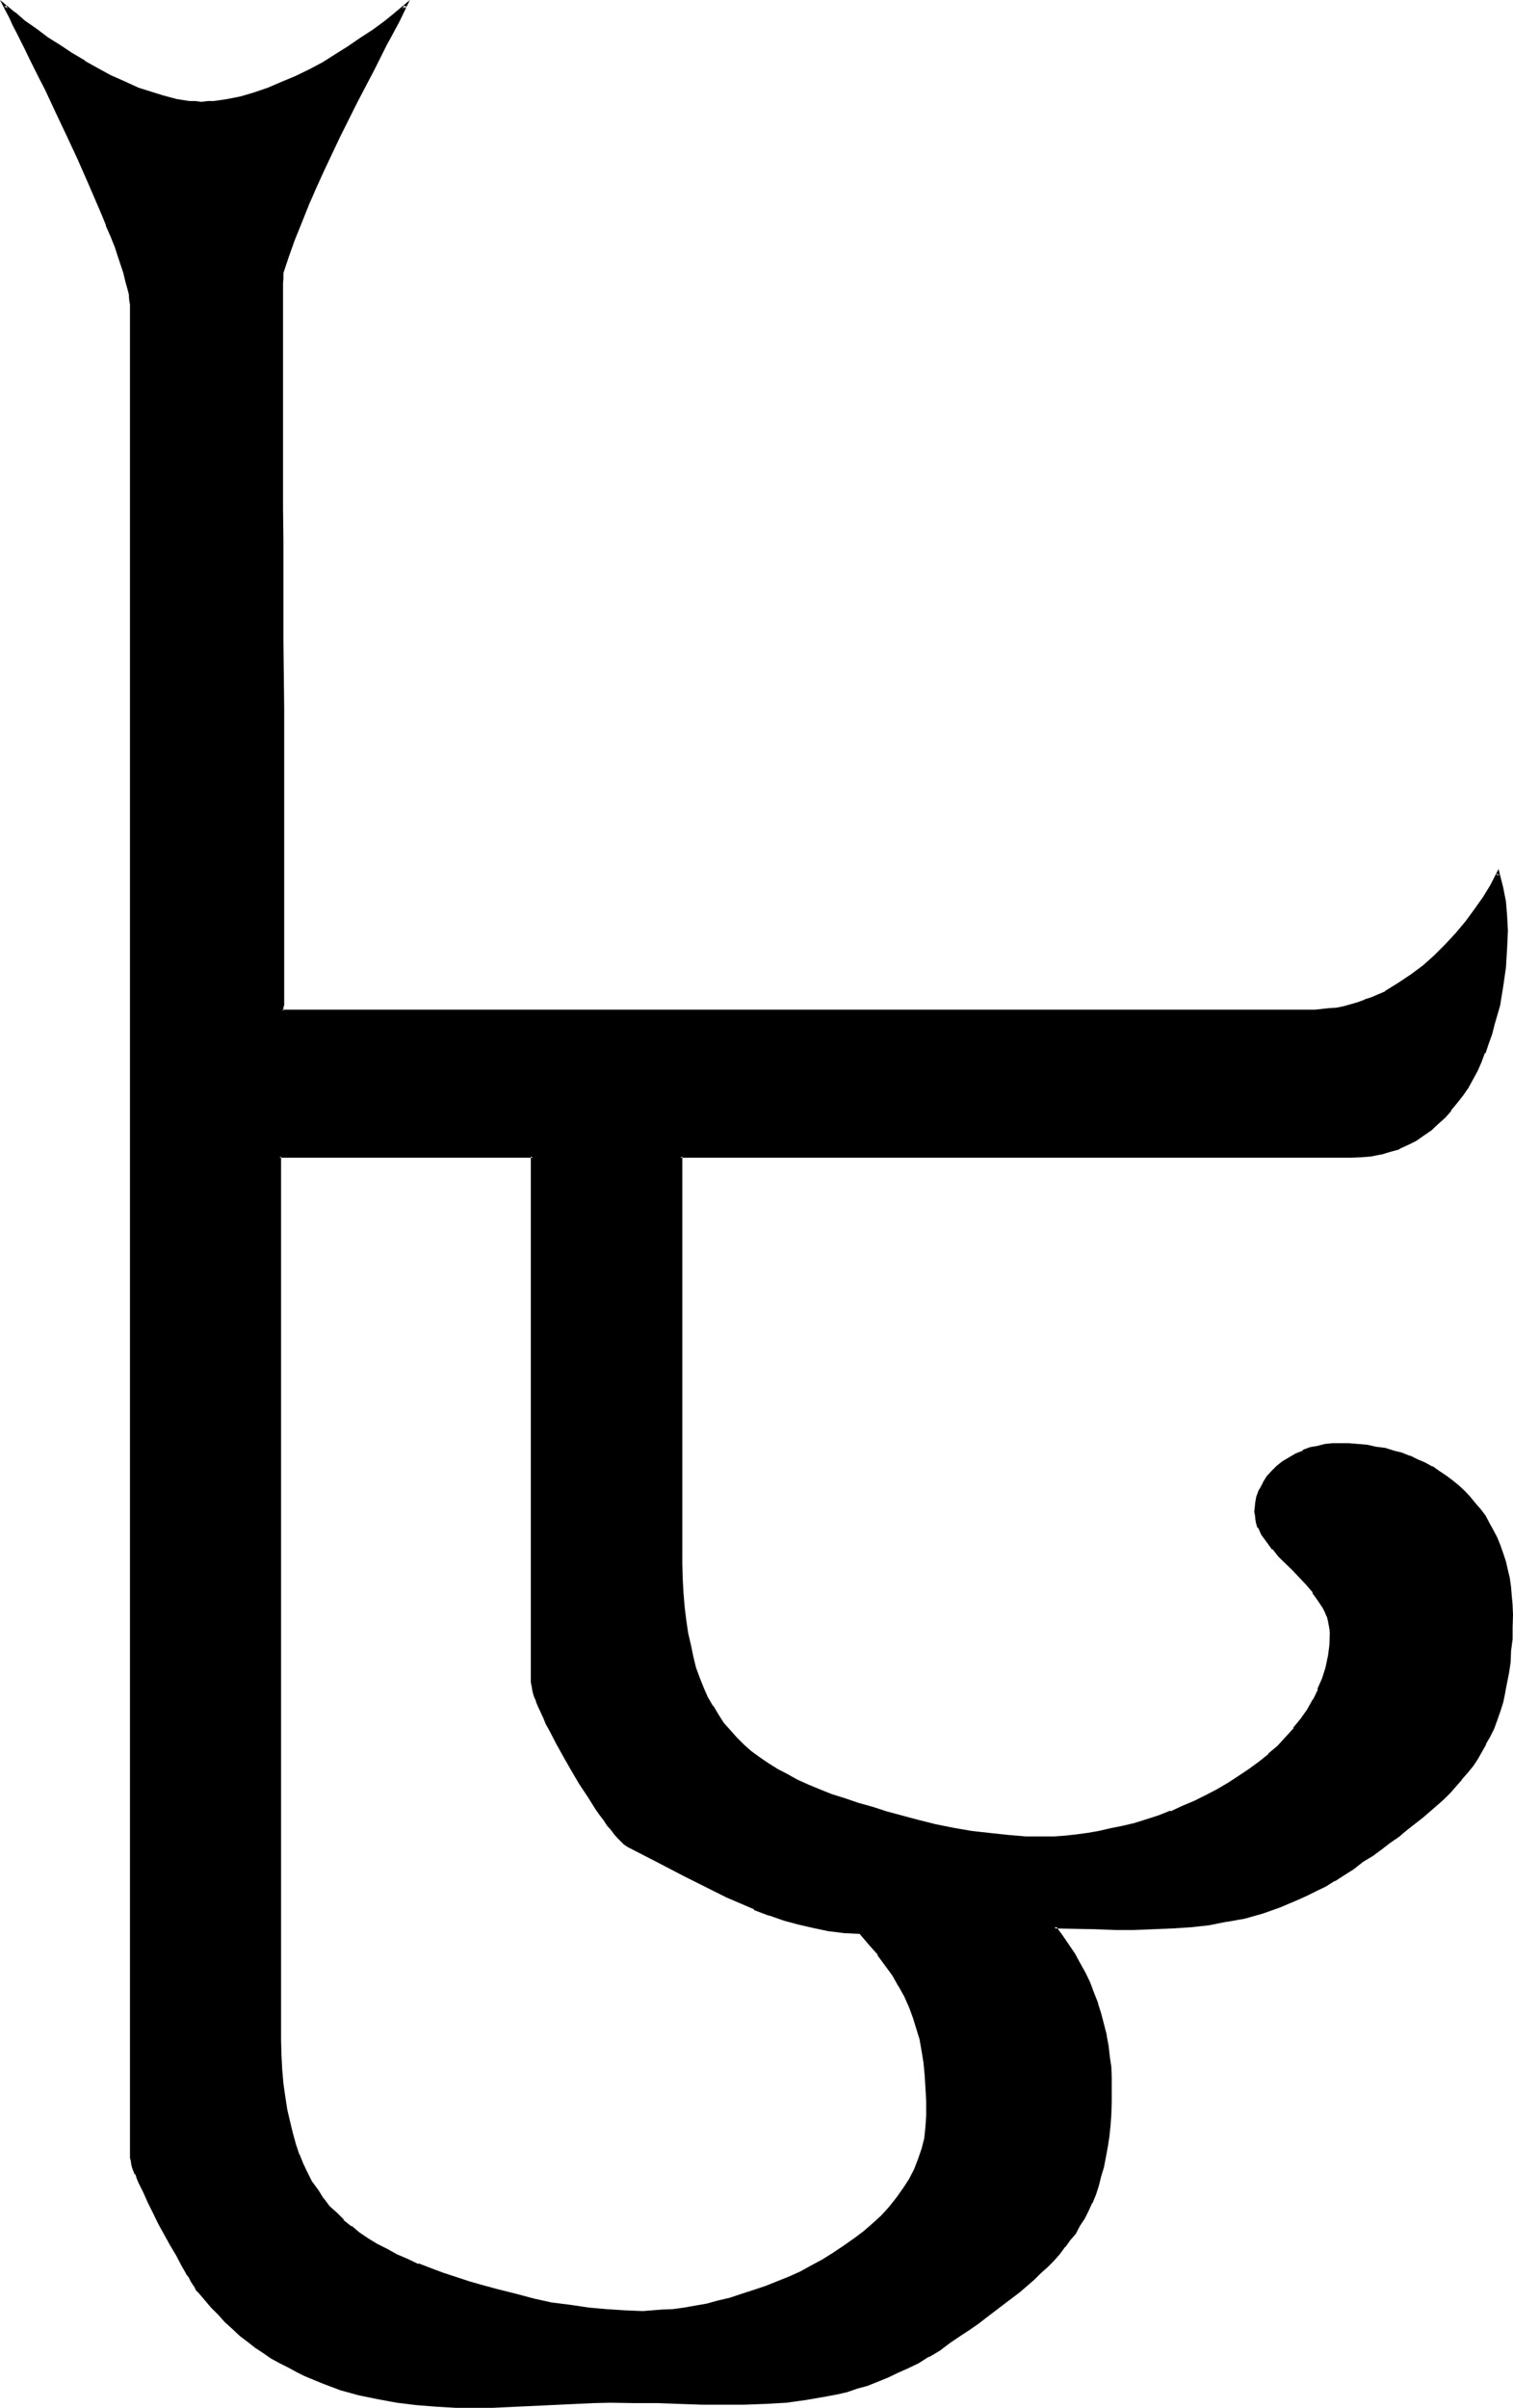 <?xml version="1.0" encoding="UTF-8" standalone="no"?>
<svg
   version="1.0"
   width="98.171mm"
   height="156.159mm"
   id="svg5"
   sodipodi:docname="#5.wmf"
   xmlns:inkscape="http://www.inkscape.org/namespaces/inkscape"
   xmlns:sodipodi="http://sodipodi.sourceforge.net/DTD/sodipodi-0.dtd"
   xmlns="http://www.w3.org/2000/svg"
   xmlns:svg="http://www.w3.org/2000/svg">
  <sodipodi:namedview
     id="namedview5"
     pagecolor="#ffffff"
     bordercolor="#000000"
     borderopacity="0.25"
     inkscape:showpageshadow="2"
     inkscape:pageopacity="0.0"
     inkscape:pagecheckerboard="0"
     inkscape:deskcolor="#d1d1d1"
     inkscape:document-units="mm" />
  <defs
     id="defs1">
    <pattern
       id="WMFhbasepattern"
       patternUnits="userSpaceOnUse"
       width="6"
       height="6"
       x="0"
       y="0" />
  </defs>
  <path
     style="fill:#000000;fill-opacity:1;fill-rule:evenodd;stroke:none"
     d="m 331.776,457.824 -2.4,1.536 -2.208,1.44 -2.112,1.248 -2.304,1.152 -2.208,1.152 -2.112,0.96 -4.512,1.92 -4.416,1.44 -4.32,1.152 -4.416,0.96 -4.32,0.672 -4.512,0.672 -4.416,0.288 -4.704,0.192 -4.704,0.096 h -4.608 l -4.896,-0.096 -4.992,-0.192 h -4.992 l 1.632,2.112 1.536,2.208 1.536,2.304 1.248,2.208 1.344,2.496 1.056,2.4 0.96,2.592 1.056,2.4 0.768,2.592 0.672,2.592 0.576,2.592 0.48,2.592 0.384,2.592 0.288,2.688 0.192,2.592 v 2.592 3.072 l -0.192,2.976 -0.096,2.88 -0.384,2.784 -0.288,2.496 -0.48,2.496 -0.48,2.4 -0.672,2.4 -0.672,2.112 -0.768,2.112 -0.864,2.112 -0.768,1.92 -0.96,1.92 -1.152,1.824 -1.152,1.728 -1.248,1.824 -1.152,1.632 -1.44,1.536 -1.44,1.632 -1.44,1.632 -1.632,1.632 -1.632,1.44 -3.552,3.072 -3.84,3.072 -4.224,2.88 -2.112,1.632 -2.304,1.632 -2.208,1.632 -2.496,1.632 -2.496,1.728 -2.592,1.632 -2.496,1.44 -2.592,1.344 -2.496,1.056 -2.496,1.152 -2.592,1.152 -2.4,0.768 -2.4,0.864 -2.592,0.768 -2.4,0.48 -2.496,0.672 -4.992,0.864 -4.992,0.48 -4.992,0.48 -5.184,0.096 h -5.184 -5.184 l -5.472,-0.096 -5.472,-0.192 -5.664,-0.192 h -5.856 -4.224 l -4.128,0.192 -16.32,0.96 -4.032,0.192 h -4.224 -4.992 l -4.896,-0.384 -4.704,-0.48 -4.8,-0.576 -4.704,-0.672 -4.512,-1.152 -4.512,-1.248 -4.416,-1.536 -4.32,-1.728 -1.92,-0.96 -2.112,-1.152 -2.112,-1.152 -1.92,-1.152 -2.016,-1.248 -1.92,-1.248 -1.92,-1.536 -1.728,-1.44 -2.016,-1.632 -1.728,-1.536 -1.824,-1.824 -1.632,-1.92 -1.728,-1.824 -1.632,-2.112 -0.288,-0.48 -0.384,-0.48 -0.48,-0.768 -0.48,-0.864 -0.48,-0.768 -0.576,-0.96 -1.152,-1.92 -1.344,-2.496 -1.44,-2.4 -2.88,-5.28 -1.344,-2.592 -1.248,-2.592 -1.152,-2.592 -1.152,-2.304 -0.48,-1.056 -0.288,-1.056 -0.48,-0.96 -0.192,-0.768 -0.288,-0.768 -0.192,-0.672 -0.192,-0.672 v -0.48 -264.192 -189.6 -1.152 l -0.288,-1.44 -0.288,-1.632 -0.48,-1.728 -0.48,-1.92 L 29.952,64.704 29.088,62.4 28.32,60.192 27.36,57.696 26.4,55.104 25.248,52.608 24.096,49.824 21.696,44.352 19.296,38.688 16.512,32.832 13.92,27.36 11.328,21.888 10.08,19.296 8.736,16.8 7.68,14.4 6.528,12 5.376,9.888 4.416,7.968 3.456,6.048 2.592,4.224 1.824,2.784 1.152,1.536 l 2.304,1.728 2.592,2.112 2.592,1.92 2.88,1.92 2.88,2.112 3.072,1.92 3.072,2.016 3.264,1.728 3.264,1.824 3.168,1.44 3.456,1.44 3.168,1.248 3.264,1.056 3.072,0.576 3.264,0.48 h 1.44 l 1.44,0.192 1.632,-0.192 h 1.632 l 3.168,-0.48 3.264,-0.576 3.36,-1.056 3.456,-1.056 3.36,-1.44 3.36,-1.536 3.456,-1.536 3.168,-1.824 3.264,-1.92 3.264,-1.92 L 88.8,9.6 91.68,7.68 94.464,5.568 96.96,3.456 l 2.496,-1.92 -1.824,3.552 -2.112,3.84 -0.96,1.824 -0.96,2.016 -2.112,4.032 -4.224,8.16 -4.128,8.352 -4.032,8.544 -2.016,4.224 -1.728,4.224 -1.824,4.32 -1.536,4.128 -1.536,4.032 -1.248,4.032 -0.192,0.288 v 1.248 1.056 2.592 1.536 39.648 3.84 7.584 7.968 8.256 l 0.192,16.416 v 16.512 8.256 l 0.192,7.872 v 18.624 3.552 22.944 2.112 5.472 l -0.192,1.44 v 2.112 0.864 0.48 0.288 h 253.248 1.92 l 1.728,-0.192 1.632,-0.288 1.824,-0.288 1.728,-0.48 1.824,-0.576 1.632,-0.576 1.728,-0.672 1.632,-0.672 1.824,-0.768 3.072,-1.92 3.168,-2.112 2.976,-2.304 2.88,-2.592 2.688,-2.592 2.592,-2.88 2.496,-2.784 2.016,-3.072 2.112,-2.88 1.824,-3.072 1.632,-2.88 0.768,3.36 0.672,3.552 0.48,3.456 0.192,3.552 -0.192,4.32 -0.288,4.512 -0.672,4.704 -0.96,4.704 -1.152,4.8 -0.672,2.304 -0.768,2.304 -0.96,2.208 -0.864,2.112 -0.96,2.304 -1.152,2.016 -1.056,2.016 -1.344,1.92 -1.44,1.92 -1.248,1.824 -1.632,1.536 -1.632,1.632 -1.632,1.44 -1.92,1.344 -1.824,1.248 -1.92,0.96 -2.112,0.96 -2.208,0.864 -2.304,0.672 -2.4,0.48 -2.4,0.096 -2.592,0.192 H 166.848 V 379.2 l 0.096,4.032 v 3.648 l 0.384,3.552 0.288,3.456 0.288,3.36 0.48,3.072 0.576,2.88 0.576,2.976 0.864,2.688 0.96,2.592 0.96,2.496 0.96,2.208 1.248,2.304 1.344,2.112 1.248,1.92 1.632,1.92 1.632,1.728 1.824,1.632 1.92,1.824 1.92,1.44 2.304,1.44 2.208,1.44 2.4,1.344 2.496,1.248 2.688,1.344 2.784,1.056 3.072,1.152 3.072,1.152 3.168,0.96 3.456,1.152 3.552,0.96 3.744,0.96 4.128,1.344 4.416,0.96 4.224,0.768 4.512,0.768 4.32,0.672 4.416,0.384 4.512,0.288 4.32,0.192 2.592,-0.192 2.784,-0.192 2.688,-0.096 2.784,-0.48 2.88,-0.576 2.976,-0.48 2.88,-0.768 2.88,-0.672 2.88,-0.96 3.072,-0.96 2.976,-0.96 2.88,-1.248 2.88,-1.344 2.784,-1.248 2.784,-1.536 2.688,-1.536 2.784,-1.632 2.4,-1.824 2.4,-1.92 2.496,-1.728 2.016,-2.112 2.112,-2.112 2.016,-2.112 1.728,-2.304 1.632,-2.4 1.44,-2.4 1.344,-2.592 0.96,-2.592 0.768,-2.784 0.672,-2.688 0.288,-2.976 0.192,-2.88 v -1.152 l -0.192,-0.96 -0.288,-1.152 -0.384,-0.96 -0.48,-1.056 -0.48,-1.056 -1.056,-1.92 -1.536,-1.92 -1.44,-1.728 -3.36,-3.552 -3.36,-3.648 -1.632,-1.728 -1.344,-1.824 -1.248,-1.536 -0.864,-1.824 -0.288,-0.96 -0.288,-0.768 -0.192,-1.056 v -0.96 -1.728 l 0.48,-1.92 0.672,-1.632 0.768,-1.632 0.96,-1.44 1.152,-1.44 1.248,-1.152 1.536,-1.152 1.44,-0.96 1.632,-0.96 1.728,-0.672 1.632,-0.672 1.728,-0.48 2.016,-0.288 1.728,-0.288 h 1.632 2.4 l 2.304,0.096 2.208,0.384 2.112,0.288 2.112,0.48 2.112,0.48 1.92,0.672 2.112,0.672 1.824,0.768 1.728,0.768 1.824,1.056 1.728,1.056 1.632,1.152 1.632,1.152 1.44,1.248 1.44,1.344 1.344,1.44 1.248,1.44 1.344,1.632 1.056,1.632 0.96,1.632 1.056,1.728 0.96,1.824 0.768,1.92 0.672,1.92 0.672,1.92 0.48,2.016 0.48,2.016 0.288,2.112 0.192,2.304 0.096,2.208 v 2.304 3.072 l -0.096,2.88 -0.192,2.976 -0.192,2.688 -0.288,2.4 -0.48,2.592 -0.48,2.496 -0.672,2.208 -0.672,2.304 -0.576,2.112 -0.864,2.016 -0.96,2.016 -0.96,1.728 -2.112,3.744 -1.152,1.632 -1.248,1.728 -1.344,1.632 -1.44,1.632 -1.44,1.632 -1.632,1.44 -1.632,1.632 -3.36,3.072 -3.84,2.88 -2.112,1.632 -1.92,1.44 -2.304,1.632 -2.208,1.632 -2.304,1.44 z m -120.672,15.84 -4.032,-0.288 -3.744,-0.48 -3.84,-0.672 -3.552,-0.768 -3.744,-1.152 -3.552,-1.152 -3.552,-1.44 -3.36,-1.44 -3.456,-1.44 -3.36,-1.632 -7.008,-3.552 -6.72,-3.552 -7.008,-3.552 -0.48,-0.384 -0.48,-0.48 -0.768,-0.576 -0.672,-0.864 -0.768,-0.768 -0.864,-1.152 -0.96,-0.96 -0.768,-1.248 -0.96,-1.344 -0.96,-1.44 -2.016,-2.88 -2.112,-3.264 -1.92,-3.264 -1.92,-3.36 -1.92,-3.36 -1.632,-3.072 -0.768,-1.632 -0.672,-1.44 -0.672,-1.536 -0.672,-1.44 -0.48,-1.152 -0.288,-1.056 -0.288,-1.152 -0.384,-0.96 -0.096,-0.864 V 412.32 283.488 H 68.544 v 212.64 3.936 l 0.192,3.648 0.192,3.744 0.288,3.456 0.48,3.168 0.48,3.072 0.48,2.88 0.768,2.976 0.864,2.688 0.768,2.496 0.96,2.4 1.152,2.4 1.152,2.112 1.44,2.112 1.344,1.92 1.536,1.824 1.632,1.728 1.824,1.824 1.92,1.44 1.92,1.632 2.112,1.44 2.304,1.248 2.4,1.344 2.4,1.248 2.784,1.152 2.688,1.248 2.784,1.152 3.072,0.96 3.264,0.96 3.168,1.152 3.456,0.96 3.648,0.96 4.416,1.344 4.512,0.96 4.32,0.96 4.416,0.672 4.512,0.672 4.512,0.48 4.416,0.096 4.512,0.192 h 2.4 l 2.4,-0.192 2.592,-0.288 2.784,-0.288 2.688,-0.576 2.784,-0.48 2.88,-0.576 2.976,-0.864 2.88,-0.768 2.88,-0.96 2.976,-1.152 2.88,-1.152 2.88,-1.152 2.784,-1.248 2.688,-1.44 2.784,-1.44 2.784,-1.632 2.592,-1.824 2.4,-1.728 2.208,-1.824 2.304,-1.92 2.112,-2.112 2.112,-2.112 1.728,-2.112 1.632,-2.208 1.44,-2.4 1.344,-2.496 0.96,-2.4 0.768,-2.688 0.672,-2.592 0.48,-2.784 v -2.784 -3.552 l -0.192,-3.36 -0.096,-3.072 -0.384,-3.072 -0.48,-2.88 -0.48,-2.784 -0.672,-2.784 -0.96,-2.688 -0.96,-2.592 -1.152,-2.592 -1.44,-2.592 -1.44,-2.4 -1.728,-2.592 -2.016,-2.592 -2.112,-2.592 z"
     id="path1" />
  <path
     style="fill:#000000;fill-opacity:1;fill-rule:evenodd;stroke:none"
     d="m 211.296,473.376 -4.224,-0.288 h 0.192 l -3.936,-0.48 -3.744,-0.672 -3.648,-0.96 -3.552,-0.96 -3.552,-1.152 -3.552,-1.44 -3.456,-1.44 -3.36,-1.536 -3.36,-1.536 -7.008,-3.552 -6.816,-3.648 -6.912,-3.552 h 0.192 l -0.672,-0.288 -0.48,-0.48 -0.672,-0.672 -0.768,-0.576 -0.672,-1.056 -0.96,-0.96 h 0.192 l -0.96,-1.056 -0.864,-1.152 -0.96,-1.344 -0.96,-1.44 -1.92,-3.072 -2.112,-3.072 -1.92,-3.36 v 0.192 l -2.016,-3.456 -1.92,-3.36 -1.632,-3.072 -0.768,-1.632 -0.672,-1.44 -0.576,-1.44 -0.672,-1.44 -0.48,-1.152 -0.384,-1.152 -0.288,-1.152 -0.288,-0.96 v 0.192 l -0.192,-0.864 V 412.128 412.32 283.2 H 68.256 l -0.192,212.928 0.192,3.936 v 3.648 l 0.288,3.744 0.384,3.456 0.288,3.168 0.48,3.264 0.672,2.88 0.576,2.88 0.864,2.592 0.96,2.592 0.96,2.496 1.152,2.4 1.152,2.112 1.44,2.112 1.248,1.92 0.192,0.096 1.44,1.824 1.632,1.824 1.728,1.536 h 0.192 l 1.824,1.632 2.016,1.632 2.112,1.44 2.304,1.344 2.4,1.248 2.4,1.344 2.784,1.056 2.784,1.344 2.688,1.152 h 0.192 l 3.072,0.96 6.432,2.112 3.456,0.96 3.552,1.056 4.32,1.152 4.512,1.152 4.512,0.768 4.416,0.864 4.512,0.48 4.32,0.48 h 0.192 l 4.416,0.288 h 4.512 2.4 l 2.4,-0.096 h 0.192 l 2.592,-0.384 2.592,-0.288 2.688,-0.48 2.976,-0.48 2.88,-0.672 2.88,-0.768 2.976,-0.864 2.88,-0.96 2.88,-0.96 2.976,-1.152 v -0.096 l 2.88,-1.152 2.688,-1.44 2.784,-1.344 2.784,-1.44 h 0.096 l 2.592,-1.632 2.592,-1.728 2.4,-1.824 2.496,-1.728 2.208,-2.112 2.112,-1.92 1.92,-2.112 1.824,-2.304 h 0.192 l 1.536,-2.208 1.536,-2.496 1.248,-2.4 0.96,-2.4 v -0.192 l 0.96,-2.592 0.48,-2.592 0.48,-2.688 v -0.192 l 0.192,-2.784 -0.192,-3.552 v -3.36 l -0.288,-3.072 -0.288,-3.072 -0.48,-3.072 -0.576,-2.784 -0.576,-2.688 -0.864,-2.592 v -0.192 l -1.056,-2.592 -1.152,-2.592 -1.44,-2.4 v -0.192 l -1.536,-2.592 -1.728,-2.592 -1.92,-2.4 -2.112,-2.688 -2.4,-2.784 -0.48,0.672 2.208,2.592 2.304,2.592 h -0.192 l 1.92,2.592 1.824,2.496 1.44,2.592 v -0.096 l 1.44,2.592 1.152,2.592 0.96,2.592 0.768,2.496 0.864,2.784 0.48,2.784 0.48,2.88 0.288,3.072 0.192,3.072 0.192,3.36 v 3.552 l -0.192,2.784 -0.288,2.784 -0.672,2.592 -0.864,2.496 -0.96,2.496 -1.248,2.4 -1.44,2.208 -1.632,2.304 -1.824,2.304 -1.92,2.112 -2.112,1.92 -2.208,1.92 -2.304,1.728 -2.592,1.824 -2.592,1.728 -2.592,1.632 -2.688,1.44 -2.784,1.536 -2.784,1.248 -2.88,1.152 -2.88,1.152 -2.88,0.96 -2.976,0.96 -2.88,0.96 -2.88,0.672 -2.784,0.768 -2.784,0.48 -2.688,0.48 -2.784,0.384 -2.592,0.096 -2.4,0.192 -2.4,0.192 -4.512,-0.192 -4.416,-0.288 -4.32,-0.384 -4.512,-0.672 -4.608,-0.576 -4.32,-0.96 -4.32,-1.152 -4.608,-1.152 -3.552,-0.96 -3.36,-0.96 -6.432,-2.112 -3.072,-1.152 -2.976,-1.152 v 0.192 l -2.592,-1.248 -2.688,-1.152 -2.4,-1.344 -2.496,-1.248 -2.208,-1.344 -2.112,-1.44 -1.92,-1.632 v 0.192 l -2.016,-1.632 h 0.192 l -1.728,-1.728 -1.824,-1.632 -1.44,-1.92 v 0.096 l -1.248,-2.016 -1.536,-2.112 v 0.096 L 75.552,532.8 74.4,530.4 73.44,528 v 0.192 l -0.864,-2.592 -0.768,-2.784 -0.672,-2.784 -0.672,-2.88 -0.48,-3.072 -0.48,-3.36 -0.288,-3.36 v 0.096 l -0.192,-3.744 -0.096,-3.648 v -3.936 -212.64 l -0.384,0.288 h 62.112 l -0.48,-0.288 V 412.32 l 0.096,0.576 0.192,0.864 v 0.192 l 0.192,0.96 0.288,0.96 0.48,1.056 v 0.192 l 0.48,1.152 0.672,1.44 0.672,1.44 0.576,1.44 0.864,1.536 1.632,3.168 1.92,3.456 1.92,3.36 1.92,3.264 2.112,3.168 1.92,3.072 0.96,1.344 0.96,1.248 0.864,1.344 0.96,1.056 0.768,1.056 0.864,0.96 0.768,0.768 0.672,0.672 0.672,0.48 0.48,0.288 6.912,3.552 6.816,3.552 6.912,3.456 3.456,1.728 3.36,1.44 3.36,1.44 v 0.192 l 3.552,1.344 h 0.192 l 3.552,1.248 3.552,0.96 3.744,0.864 3.648,0.768 3.936,0.48 4.032,0.192 h -0.288 z"
     id="path2" />
  <path
     style="fill:#000000;fill-opacity:1;fill-rule:evenodd;stroke:none"
     d="m 331.488,457.536 -2.304,1.44 -2.208,1.44 -2.112,1.344 -2.304,1.152 -2.208,1.056 -2.112,0.96 -4.512,2.016 0.192,-0.192 -4.416,1.44 -4.32,1.344 -4.512,0.96 h 0.096 l -4.32,0.576 -4.512,0.48 -4.608,0.576 h 0.192 l -4.704,0.096 h -4.704 -4.608 -4.896 l -10.848,-0.288 2.112,2.688 1.632,2.304 1.44,2.304 1.344,2.208 1.248,2.4 1.152,2.496 0.96,2.592 0.96,2.4 0.672,2.592 0.768,2.592 0.48,2.592 v -0.192 l 0.48,2.784 0.48,2.496 0.192,2.592 0.192,2.592 0.192,2.592 -0.192,3.072 v 2.976 l -0.384,2.88 -0.096,2.784 -0.48,2.4 -0.384,2.592 -0.576,2.4 -0.48,2.304 -0.672,2.016 -0.864,2.304 v -0.192 l -0.768,2.112 -0.768,1.92 -0.96,2.016 v -0.192 l -1.152,1.92 -1.152,1.824 -1.344,1.728 -1.056,1.632 -1.44,1.632 -1.536,1.632 -1.44,1.44 -1.632,1.632 -1.536,1.44 -3.552,3.072 -3.744,3.072 -4.224,2.88 -2.112,1.632 -2.208,1.632 -2.304,1.632 -2.4,1.536 -2.592,1.824 -2.592,1.632 -2.4,1.44 -2.592,1.248 -2.592,1.152 -2.4,1.152 -2.592,1.152 0.096,-0.192 -2.592,0.96 -2.4,0.768 -2.4,0.672 -2.592,0.672 h 0.192 l -2.496,0.48 -4.992,0.96 -4.992,0.48 -4.992,0.384 -5.184,0.096 -5.184,0.192 -5.184,-0.192 h -5.472 l -5.472,-0.096 -5.664,-0.192 h -5.856 -4.224 l -4.128,0.192 -16.32,0.768 -4.032,0.192 -4.224,0.096 -4.992,-0.096 -4.896,-0.192 h 0.192 l -4.896,-0.48 -4.8,-0.672 -4.512,-0.768 -4.704,-0.96 -4.416,-1.344 -4.32,-1.44 -4.32,-1.728 -2.016,-1.056 -2.112,-1.056 -2.016,-1.152 h 0.096 l -2.112,-1.152 -1.92,-1.248 -1.92,-1.344 -1.92,-1.44 -1.824,-1.44 -1.728,-1.632 -1.824,-1.632 -1.728,-1.728 -1.824,-1.824 -1.632,-1.92 -1.536,-1.92 -0.384,-0.48 -0.288,-0.672 -0.48,-0.672 -0.48,-0.768 -0.48,-0.864 -0.672,-0.96 v 0.192 l -1.152,-2.112 -1.248,-2.4 -1.44,-2.4 -2.976,-5.376 -1.248,-2.592 -1.344,-2.592 -1.152,-2.592 -1.056,-2.208 -0.48,-1.152 -0.384,-0.96 -0.288,-0.96 v 0.096 l -0.288,-0.96 -0.384,-0.768 -0.192,-0.672 v -0.48 l -0.096,-0.48 V 74.688 73.536 73.44 l -0.192,-1.344 -0.288,-1.632 -0.48,-1.92 -0.672,-1.92 L 29.664,62.4 28.608,60 27.648,57.6 26.688,55.008 25.536,52.416 24.48,49.632 21.984,44.16 19.584,38.496 16.896,32.64 14.304,27.168 11.712,21.696 10.368,19.104 7.968,14.304 6.816,11.808 5.664,9.696 4.704,7.776 3.744,5.856 2.976,4.128 2.112,2.592 1.536,1.344 l -0.48,0.288 2.208,1.92 2.592,2.112 2.592,2.016 2.88,1.92 2.976,2.112 3.072,1.92 3.072,1.92 3.168,1.824 3.264,1.728 3.264,1.44 3.36,1.44 3.264,1.344 3.168,0.96 3.264,0.672 3.072,0.48 1.632,0.096 h 1.44 1.632 l 1.632,-0.096 3.168,-0.48 3.456,-0.672 3.36,-0.96 3.36,-1.152 3.456,-1.44 3.36,-1.44 3.36,-1.632 3.264,-1.824 h 0.192 l 3.072,-1.92 3.168,-1.92 3.072,-2.112 2.976,-1.92 2.688,-2.112 2.592,-2.112 2.592,-2.112 -0.672,-0.288 -1.728,3.552 -1.92,3.84 -1.152,1.824 -0.96,2.112 -2.112,4.032 -4.224,8.064 -4.224,8.448 -4.032,8.544 -1.92,4.224 -1.152,4.512 1.824,-4.224 1.92,-4.224 4.032,-8.544 4.224,-8.448 4.224,-8.064 2.016,-4.032 1.056,-2.112 0.96,-1.728 2.112,-3.936 2.496,-5.184 -3.648,3.072 -2.592,2.112 -2.88,2.112 -2.976,1.92 -3.072,2.112 -3.072,1.92 -3.168,2.016 -3.264,1.728 -3.36,1.632 -3.456,1.44 -3.36,1.44 -3.36,1.152 -3.264,0.96 -3.36,0.672 -3.264,0.48 h 0.192 -1.632 l -1.632,0.192 -1.44,-0.192 h -1.44 l -3.072,-0.48 -3.264,-0.864 -3.072,-0.96 -3.36,-1.056 h 0.096 L 30.432,19.872 27.168,18.432 24,16.704 20.736,14.88 h 0.192 L 17.664,12.96 14.784,11.04 11.712,9.12 8.928,7.008 6.144,5.088 3.744,2.976 V 3.072 L 0,0 l 1.536,2.976 0.768,1.44 0.768,1.728 1.056,2.016 0.96,1.92 1.056,2.112 1.152,2.4 2.4,4.8 1.344,2.592 2.592,5.568 2.592,5.472 2.688,5.76 2.496,5.664 2.4,5.568 1.152,2.688 1.056,2.592 H 25.92 l 1.152,2.592 0.96,2.4 v -0.096 l 0.768,2.4 1.44,4.32 0.48,2.016 0.48,1.728 0.384,1.44 0.096,1.44 0.192,1.152 v 453.792 0.48 l 0.192,0.672 0.096,0.768 0.192,0.864 0.288,0.768 0.384,0.96 h 0.192 l 0.288,0.96 0.48,1.152 1.152,2.304 1.152,2.592 1.248,2.496 1.248,2.592 2.976,5.376 1.44,2.4 1.248,2.4 1.152,2.016 v 0.096 l 0.672,0.864 0.48,0.96 0.48,0.768 0.48,0.672 0.288,0.672 0.384,0.48 h 0.096 l 1.632,1.92 1.632,1.92 1.824,1.824 1.536,1.728 2.016,1.824 1.728,1.632 1.92,1.44 1.824,1.44 1.92,1.248 1.92,1.344 2.112,1.152 2.112,1.056 2.112,1.152 1.92,0.96 4.416,1.824 4.32,1.632 4.512,1.248 4.704,0.96 4.704,0.864 4.704,0.576 4.8,0.384 4.896,0.288 h 4.992 4.224 l 4.032,-0.192 16.32,-0.768 4.128,-0.192 4.224,-0.096 5.856,0.096 h 5.664 l 5.472,0.192 5.472,0.192 h 5.184 5.184 l 5.184,-0.192 5.184,-0.288 4.8,-0.672 4.992,-0.864 2.496,-0.48 h 0.096 l 2.496,-0.576 2.496,-0.864 2.496,-0.672 2.4,-0.96 2.592,-1.056 2.4,-1.152 2.592,-1.152 2.592,-1.248 2.4,-1.536 h 0.192 l 2.592,-1.536 2.4,-1.824 2.4,-1.632 2.496,-1.632 2.208,-1.536 2.112,-1.632 4.032,-3.072 3.936,-2.976 3.552,-3.072 1.536,-1.536 1.632,-1.44 1.632,-1.632 1.44,-1.632 1.344,-1.824 h 0.096 l 1.152,-1.632 1.344,-1.536 1.056,-2.016 1.152,-1.728 0.96,-1.92 0.864,-1.92 h 0.096 l 0.864,-2.112 0.672,-2.112 0.576,-2.304 0.672,-2.208 0.48,-2.496 0.48,-2.592 0.384,-2.496 0.288,-2.784 0.192,-2.784 v -0.096 l 0.096,-2.976 v -3.072 -2.592 l -0.096,-2.592 v -0.096 l -0.384,-2.592 -0.288,-2.592 -0.48,-2.592 v -0.192 l -0.672,-2.592 -0.672,-2.592 -0.768,-2.4 v -0.192 l -0.96,-2.4 -0.96,-2.592 -1.152,-2.4 -1.344,-2.4 -1.248,-2.304 -1.632,-2.4 -1.44,-2.112 -1.632,-2.208 -0.288,0.576 9.984,0.192 4.896,0.192 h 4.608 l 4.704,-0.192 4.704,-0.192 4.512,-0.288 4.416,-0.48 4.32,-0.864 h 0.192 l 4.32,-0.768 4.416,-1.248 4.32,-1.536 4.512,-1.92 2.112,-0.96 2.304,-1.152 2.208,-1.056 2.112,-1.344 h 0.192 l 2.208,-1.44 2.304,-1.44 z"
     id="path3" />
  <path
     style="fill:#000000;fill-opacity:1;fill-rule:evenodd;stroke:none"
     d="m 76.8,45.984 -1.728,4.128 -1.824,4.416 -1.632,4.032 -1.44,4.224 -1.44,3.84 v 0.192 0.096 1.44 1.056 V 72 l -0.192,1.536 v 39.648 l 0.192,3.84 v 7.584 7.968 8.256 16.416 l 0.192,16.512 v 8.256 7.872 18.624 l 0.096,3.552 v 22.944 l -0.096,2.112 v 5.472 1.44 2.112 0.864 0.48 l -0.192,0.576 h 253.728 1.92 l 1.728,-0.096 1.824,-0.192 1.728,-0.48 1.824,-0.288 1.824,-0.672 1.536,-0.48 v -0.192 l 1.824,-0.672 1.632,-0.768 1.728,-0.672 3.264,-1.92 3.072,-2.112 3.072,-2.208 v -0.192 l 2.88,-2.4 2.784,-2.784 2.4,-2.784 2.4,-2.88 h 0.192 l 2.112,-2.88 2.112,-3.072 1.728,-2.88 v -0.192 l 1.632,-2.88 -0.672,-0.192 0.864,3.552 0.672,3.36 0.48,3.456 v 3.552 4.32 l -0.48,4.512 -0.672,4.704 -0.864,4.704 -1.056,4.704 -0.864,2.208 -0.768,2.304 -0.864,2.208 -0.768,2.112 -0.96,2.304 -1.152,2.112 -1.152,1.92 -1.248,1.92 -1.44,1.92 h 0.096 l -1.44,1.824 v -0.192 l -1.44,1.824 -1.632,1.44 -1.728,1.44 -1.824,1.248 -1.728,1.344 -2.016,0.96 -2.016,0.96 -2.112,0.864 -2.496,0.576 h 0.192 l -2.4,0.384 -2.4,0.288 -2.592,0.192 H 166.464 v 96 4.032 l 0.192,3.648 0.192,3.552 v 0.192 l 0.288,3.36 0.48,3.264 0.288,3.264 0.672,2.88 0.672,2.88 0.768,2.592 0.864,2.592 v 0.192 l 0.96,2.4 h 0.192 l 0.96,2.304 1.248,2.208 1.344,2.112 1.248,2.112 h 0.192 l 1.44,1.824 1.728,1.92 1.824,1.632 1.728,1.536 v 0.192 l 2.112,1.44 2.112,1.44 2.304,1.536 h 0.096 l 2.496,1.248 2.4,1.344 2.784,1.248 2.688,1.152 h 0.192 l 2.88,1.152 3.072,1.056 3.264,1.152 3.36,0.96 3.552,0.96 3.744,1.152 4.224,1.152 4.32,0.96 4.416,0.96 4.32,0.672 4.32,0.672 4.608,0.48 4.512,0.096 4.32,0.192 h 2.592 l 2.784,-0.192 2.688,-0.288 2.976,-0.288 2.688,-0.48 2.976,-0.672 3.072,-0.672 2.88,-0.768 2.88,-0.864 2.88,-0.96 3.072,-1.152 2.976,-1.248 2.88,-1.344 2.784,-1.248 2.688,-1.44 h 0.192 l 2.784,-1.632 2.592,-1.632 2.496,-1.728 2.496,-2.016 2.208,-1.92 h 0.192 l 2.112,-1.92 2.112,-2.112 1.92,-2.208 1.728,-2.304 1.632,-2.4 1.44,-2.496 1.344,-2.496 0.96,-2.592 0.768,-2.784 0.672,-2.784 v -0.096 l 0.48,-2.784 v -0.192 -2.88 -1.152 l -0.096,-1.056 -0.384,-1.152 -0.288,-0.96 -0.48,-1.152 -0.48,-0.96 -1.152,-1.92 -1.44,-2.016 -1.632,-1.92 -3.264,-3.552 -3.552,-3.552 -1.44,-1.632 -1.248,-1.728 -1.344,-1.632 -0.768,-1.824 -0.384,-0.768 -0.288,-0.96 -0.192,-0.864 v -0.96 l 0.192,-1.728 0.288,-1.824 0.672,-1.728 v 0.192 l 0.768,-1.632 1.056,-1.44 h -0.192 l 1.248,-1.344 1.152,-1.248 v 0.096 l 1.44,-1.152 1.44,-0.96 1.632,-0.96 1.824,-0.576 -0.384,-0.672 -1.728,0.672 -1.632,0.96 -1.632,0.96 -1.44,1.152 -1.248,1.248 -1.152,1.248 -0.96,1.536 v 0.096 l -0.864,1.632 h -0.096 l -0.672,1.824 -0.288,1.728 v 0.192 l -0.192,1.728 0.192,0.96 0.096,1.056 0.192,0.96 0.288,0.96 h 0.192 l 0.768,1.728 1.344,1.824 1.248,1.728 h 0.192 l 1.44,1.824 3.456,3.36 3.36,3.552 1.632,1.92 h -0.192 l 1.44,2.016 1.152,1.728 0.48,0.96 0.48,1.152 v -0.192 l 0.288,1.152 0.192,0.96 0.192,1.152 v -0.192 l 0.096,1.152 -0.096,2.88 -0.384,2.976 v -0.192 l -0.576,2.784 -0.864,2.688 -1.152,2.592 h 0.192 l -1.248,2.592 v -0.192 l -1.44,2.592 -1.632,2.304 -1.824,2.208 h 0.192 l -1.92,2.112 -2.112,2.304 -2.304,1.92 h 0.192 l -2.4,1.92 -2.496,1.824 -2.592,1.728 -2.496,1.632 -2.784,1.632 -2.784,1.44 -2.688,1.344 -2.976,1.248 -2.88,1.344 v -0.192 l -2.88,1.152 -2.976,0.96 -3.072,0.96 -2.88,0.672 -2.88,0.576 -2.88,0.672 -2.784,0.48 -2.88,0.384 -2.592,0.288 -2.784,0.192 h -2.592 -4.32 l -4.512,-0.384 h 0.096 l -4.512,-0.48 -4.32,-0.48 -4.416,-0.768 -4.32,-0.864 -4.224,-1.056 -4.32,-1.152 -3.552,-0.96 -3.552,-1.152 -3.456,-0.96 -3.36,-1.152 -3.072,-0.96 -2.88,-1.152 -2.784,-1.152 -2.784,-1.248 -2.4,-1.344 -2.4,-1.248 -2.304,-1.44 -2.112,-1.44 -2.112,-1.536 -1.728,-1.536 -1.824,-1.824 -1.536,-1.728 -1.632,-1.824 -1.344,-2.112 -1.248,-2.112 v 0.192 l -1.344,-2.304 -0.96,-2.208 -0.96,-2.4 -0.96,-2.592 -0.672,-2.784 -0.576,-2.784 -0.672,-2.88 -0.48,-3.264 -0.384,-3.168 -0.288,-3.456 -0.192,-3.552 -0.096,-3.648 V 379.2 283.488 l -0.48,0.288 H 331.2 l 2.592,-0.096 2.4,-0.192 2.4,-0.48 h 0.192 l 2.208,-0.672 2.112,-0.576 0.192,-0.192 2.112,-0.96 1.92,-0.96 1.92,-1.344 1.824,-1.248 1.728,-1.632 1.632,-1.44 1.44,-1.632 v -0.192 l 1.44,-1.728 1.44,-1.824 1.344,-1.92 1.152,-2.112 1.152,-2.112 0.96,-2.208 0.768,-2.112 h 0.192 l 0.768,-2.304 0.864,-2.4 0.576,-2.304 1.344,-4.608 0.768,-4.704 0.672,-4.704 0.288,-4.704 0.192,-4.32 -0.192,-3.552 -0.288,-3.552 -0.672,-3.456 -1.152,-4.512 -2.016,3.936 -1.824,2.976 -2.112,2.976 -2.112,2.88 -2.4,2.88 -2.592,2.784 -2.784,2.784 -2.688,2.4 -2.976,2.208 -3.168,2.112 -3.264,2.016 h 0.192 l -1.824,0.768 -1.536,0.672 -1.824,0.576 h 0.192 l -1.824,0.672 -1.632,0.48 -1.728,0.48 -1.824,0.384 -1.728,0.096 -1.824,0.192 h 0.192 l -1.92,0.192 H 69.216 l 0.288,0.288 v -0.192 -0.576 l 0.192,-0.672 v -0.192 -2.112 -1.44 -5.472 -2.112 -22.944 -3.552 -18.624 -7.872 -8.256 l -0.192,-16.512 v -16.416 -8.256 l -0.096,-7.968 v -7.584 -3.84 V 73.536 72 69.408 l 0.096,-1.056 v -1.248 -0.288 0.096 l 1.344,-4.032 1.44,-4.032 1.632,-4.032 1.728,-4.32 z"
     id="path4" />
  <path
     style="fill:#000000;fill-opacity:1;fill-rule:evenodd;stroke:none"
     d="m 319.872,356.256 1.632,-0.672 1.728,-0.48 1.824,-0.384 1.728,-0.096 1.632,-0.192 2.4,0.192 2.304,0.096 2.112,0.192 2.208,0.288 2.112,0.48 1.92,0.576 2.112,0.576 1.92,0.672 1.824,0.768 1.824,0.864 1.728,0.96 1.824,1.152 1.536,1.152 1.632,1.056 h -0.096 l 1.44,1.344 1.44,1.248 1.44,1.44 1.248,1.536 1.152,1.44 1.152,1.632 0.96,1.536 0.96,1.824 0.96,1.728 0.864,2.016 -0.192,-0.192 0.768,1.92 0.576,2.112 0.576,1.92 0.384,1.92 0.48,2.304 0.096,2.112 0.192,2.208 v 2.304 3.072 l -0.192,2.88 -0.096,2.784 -0.384,2.688 -0.288,2.592 -0.288,2.592 -0.48,2.496 v -0.192 l -0.672,2.208 -0.672,2.304 -0.768,2.112 -0.864,2.112 h 0.192 l -0.96,1.92 -0.96,1.824 -2.112,3.648 -1.152,1.632 -1.248,1.632 -1.344,1.728 v -0.096 l -1.44,1.632 -1.44,1.536 -1.44,1.536 -1.824,1.536 -3.36,3.072 -3.744,2.976 -2.112,1.632 -2.112,1.44 -2.112,1.632 -2.208,1.536 -2.304,1.44 -2.4,1.824 0.48,0.672 2.304,-1.824 2.4,-1.44 2.208,-1.632 2.112,-1.632 2.112,-1.44 1.92,-1.632 3.936,-3.072 3.552,-3.072 1.632,-1.44 1.632,-1.632 1.248,-1.44 1.44,-1.632 v -0.096 l 1.44,-1.632 1.344,-1.632 1.152,-1.728 2.016,-3.552 v -0.192 l 1.056,-1.824 0.96,-1.92 0.768,-2.112 0.768,-2.208 0.672,-2.112 0.48,-2.304 v -0.096 l 0.48,-2.496 0.48,-2.4 0.384,-2.592 0.096,-2.688 0.384,-2.976 v -2.88 l 0.096,-3.072 -0.096,-2.304 v -0.096 l -0.192,-2.112 -0.192,-2.304 -0.288,-2.112 -0.48,-2.016 -0.48,-2.112 -0.672,-2.016 -0.672,-1.92 -0.768,-1.92 -0.96,-1.824 -0.96,-1.728 -0.96,-1.824 -1.152,-1.536 -1.344,-1.536 -1.248,-1.536 -1.248,-1.344 -1.536,-1.44 -1.536,-1.248 -1.536,-1.152 -1.728,-1.152 -1.632,-1.152 h -0.192 l -1.728,-0.96 -1.824,-0.768 -1.728,-0.864 h -0.192 l -1.92,-0.768 -1.92,-0.48 -2.112,-0.672 -2.304,-0.288 -2.112,-0.48 -2.208,-0.192 -2.304,-0.192 h -2.4 -1.632 -0.096 l -1.824,0.192 -1.824,0.48 -1.728,0.288 -1.824,0.672 v 0.192 z"
     id="path5" />
</svg>
